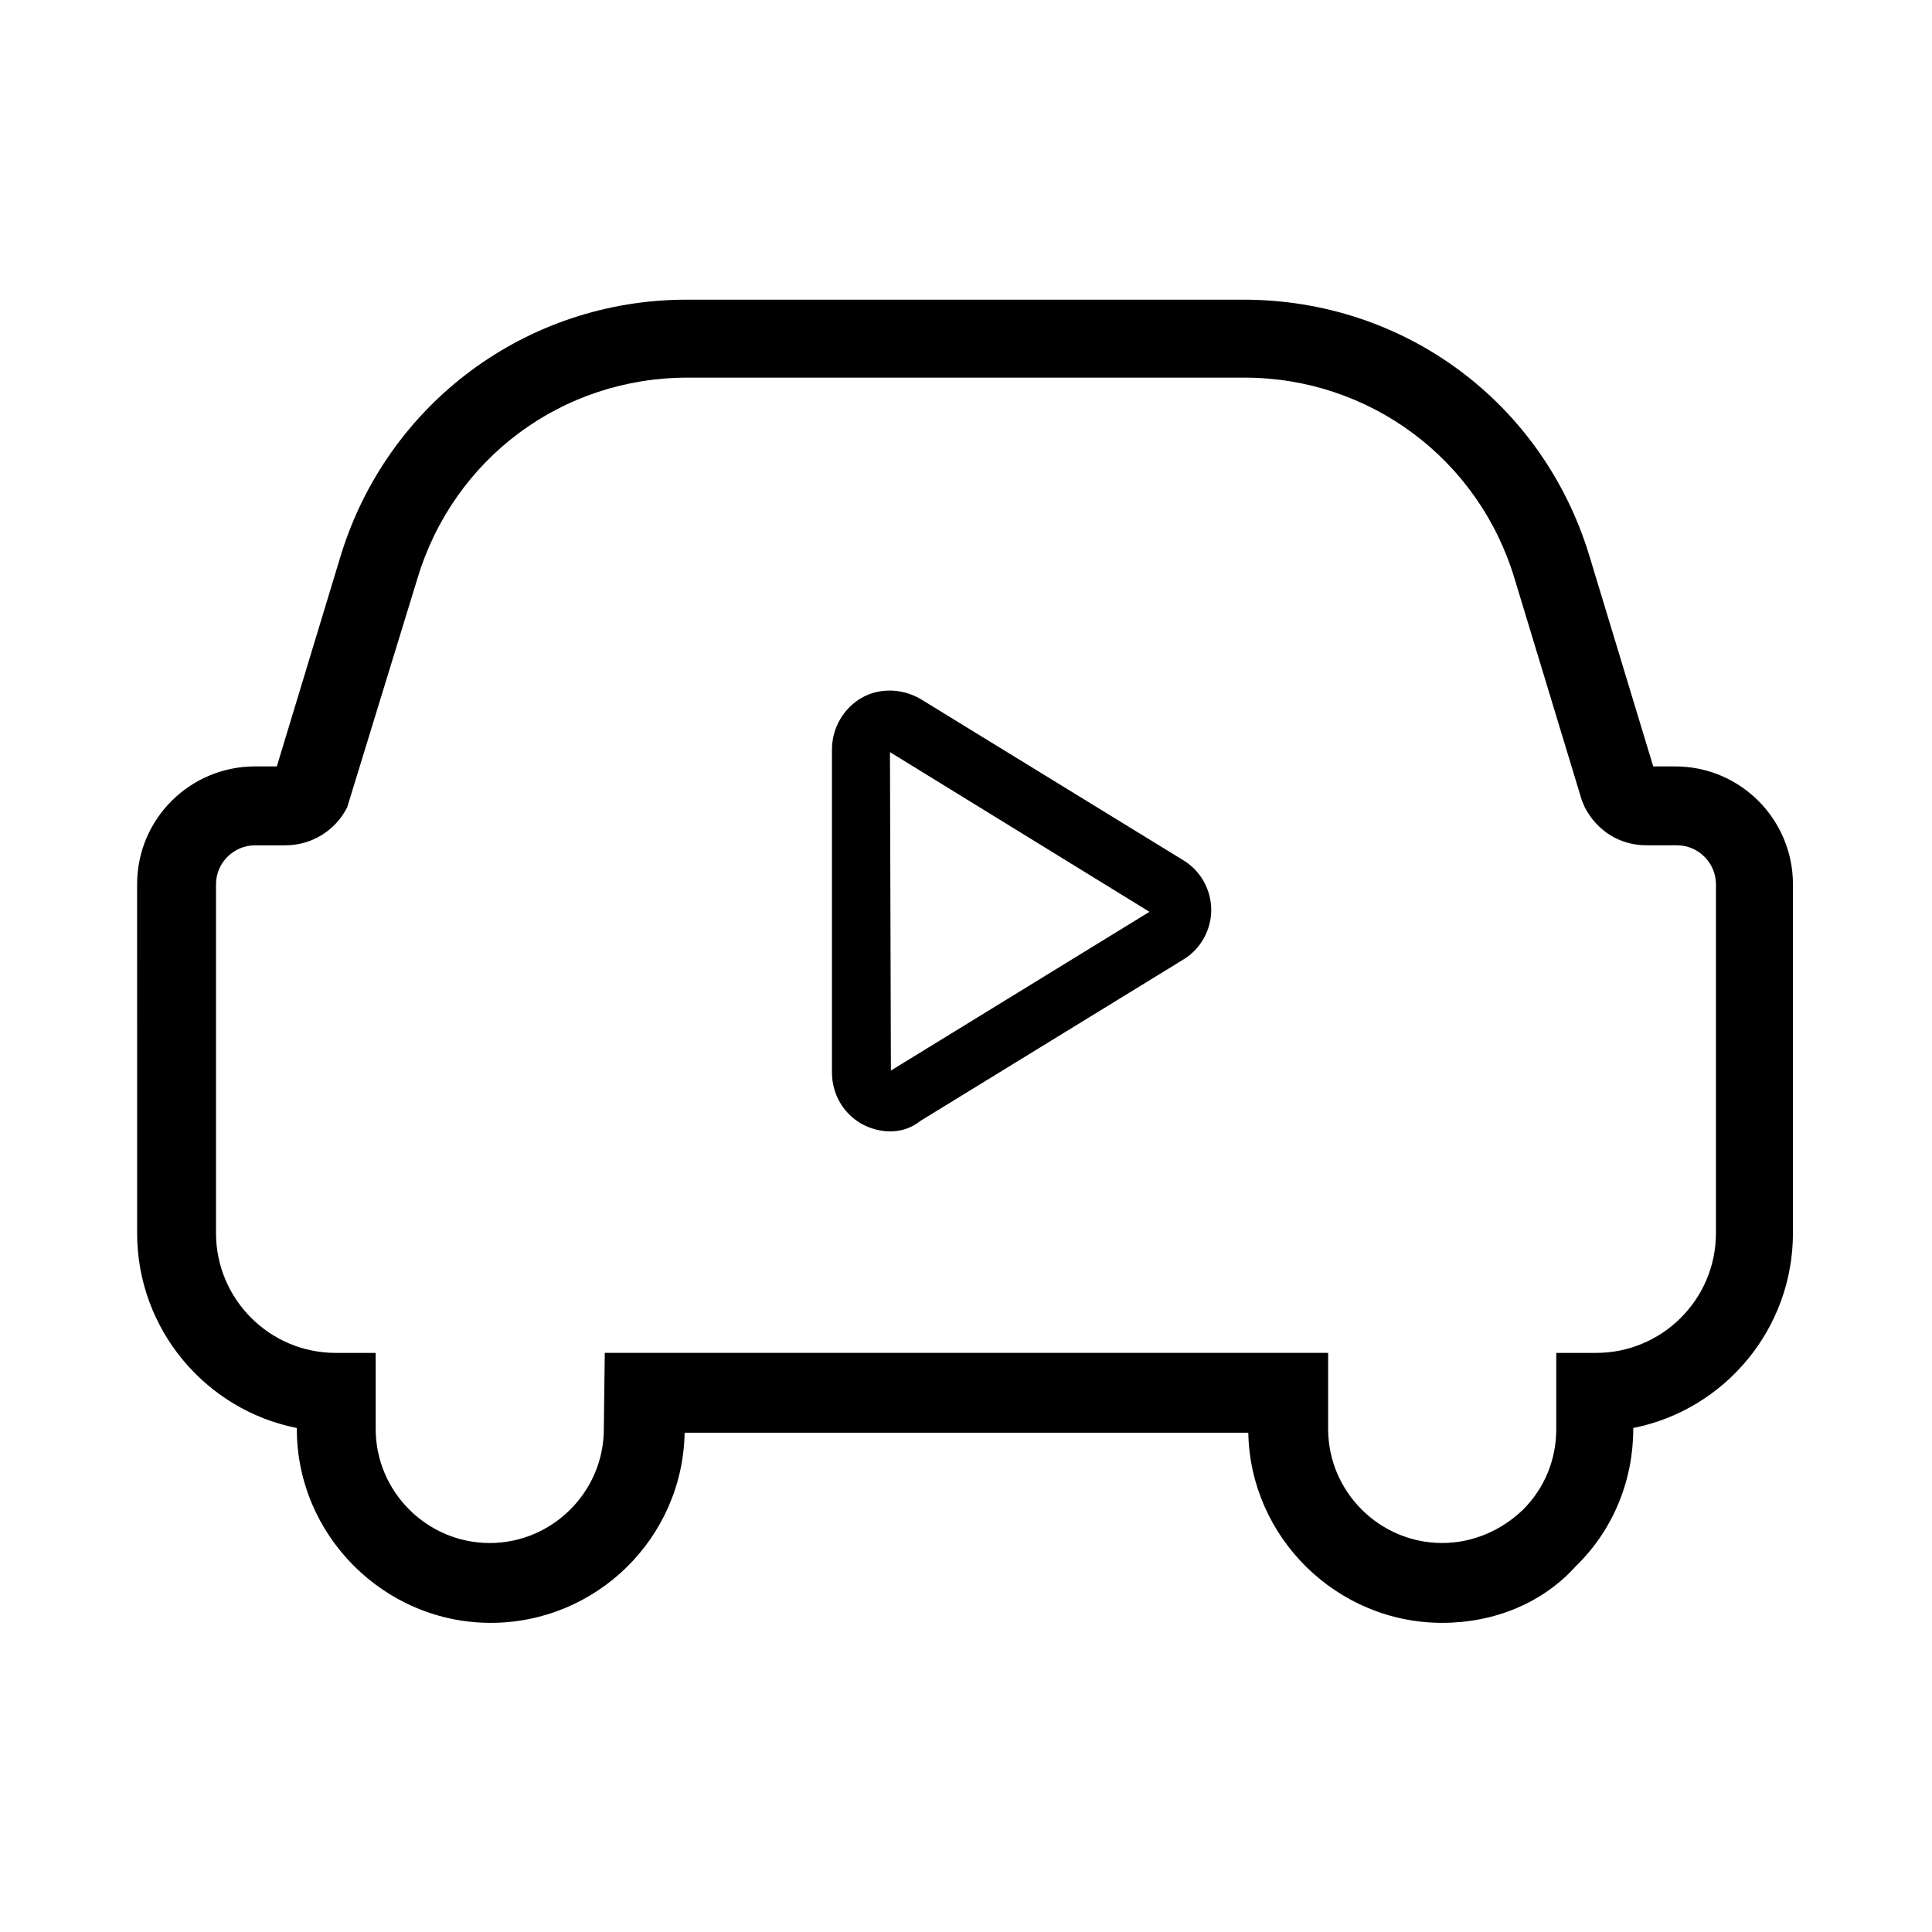 <?xml version="1.0" encoding="UTF-8"?>
<!-- Uploaded to: SVG Repo, www.svgrepo.com, Generator: SVG Repo Mixer Tools -->
<svg fill="#000000" width="800px" height="800px" version="1.1" viewBox="144 144 512 512" xmlns="http://www.w3.org/2000/svg">
 <g>
  <path d="m526.2 574.07c-27.961 0-50.883-22.672-51.387-50.383h-149.38c-0.504 27.961-23.426 50.383-51.387 50.383-28.215 0-51.387-23.176-51.387-51.387v-0.25c-24.184-4.785-42.32-26.199-42.32-51.641l-0.004-92.453c0-17.383 14.105-31.234 31.234-31.234h5.793l16.879-55.672c12.344-40.559 49.375-68.016 91.691-68.016h147.62c42.57 0 79.352 27.207 91.691 68.016l16.879 55.672h5.793c17.383 0 31.234 14.105 31.234 31.234v92.449c0 25.441-18.137 46.855-42.32 51.641v0.25c0 13.602-5.289 26.703-15.113 36.273-8.809 9.824-21.656 15.117-35.512 15.117zm-221.93-71.543h191.7v20.152c0 16.625 13.602 30.23 30.23 30.23 8.062 0 15.617-3.273 21.41-8.816 5.793-5.793 8.816-13.352 8.816-21.41v-20.152h10.578c17.383 0 31.738-14.105 31.738-31.738l0.004-92.453c0-5.543-4.535-10.328-10.328-10.328h-8.062c-7.055 0-13.098-3.777-16.375-10.078l-0.754-1.762-17.887-58.945c-9.574-31.738-38.543-53.152-71.539-53.152h-147.61c-33.25 0-61.969 21.41-71.539 53.152l-18.641 60.711c-3.023 6.047-9.32 10.078-16.375 10.078h-8.062c-5.543 0-10.328 4.535-10.328 10.328v92.449c0 17.383 14.105 31.738 31.738 31.738h10.578v20.152c0 16.625 13.602 30.23 30.23 30.23 16.625 0 30.23-13.602 30.23-30.23z"/>
  <path d="m379.85 443.83c-2.519 0-5.289-0.754-7.559-2.016-4.785-2.769-7.809-7.809-7.809-13.602v-85.648c0-5.543 3.023-10.832 7.809-13.602 4.785-2.769 10.832-2.519 15.617 0.25l69.777 42.824c4.535 2.769 7.305 7.809 7.305 13.098 0 5.289-2.769 10.328-7.305 13.098l-69.777 42.824c-2.519 2.019-5.289 2.773-8.059 2.773zm0-100.51 0.25 84.387 68.52-42.066-68.77-42.32zm3.777-7.055-4.031 6.801z"/>
 </g>
</svg>